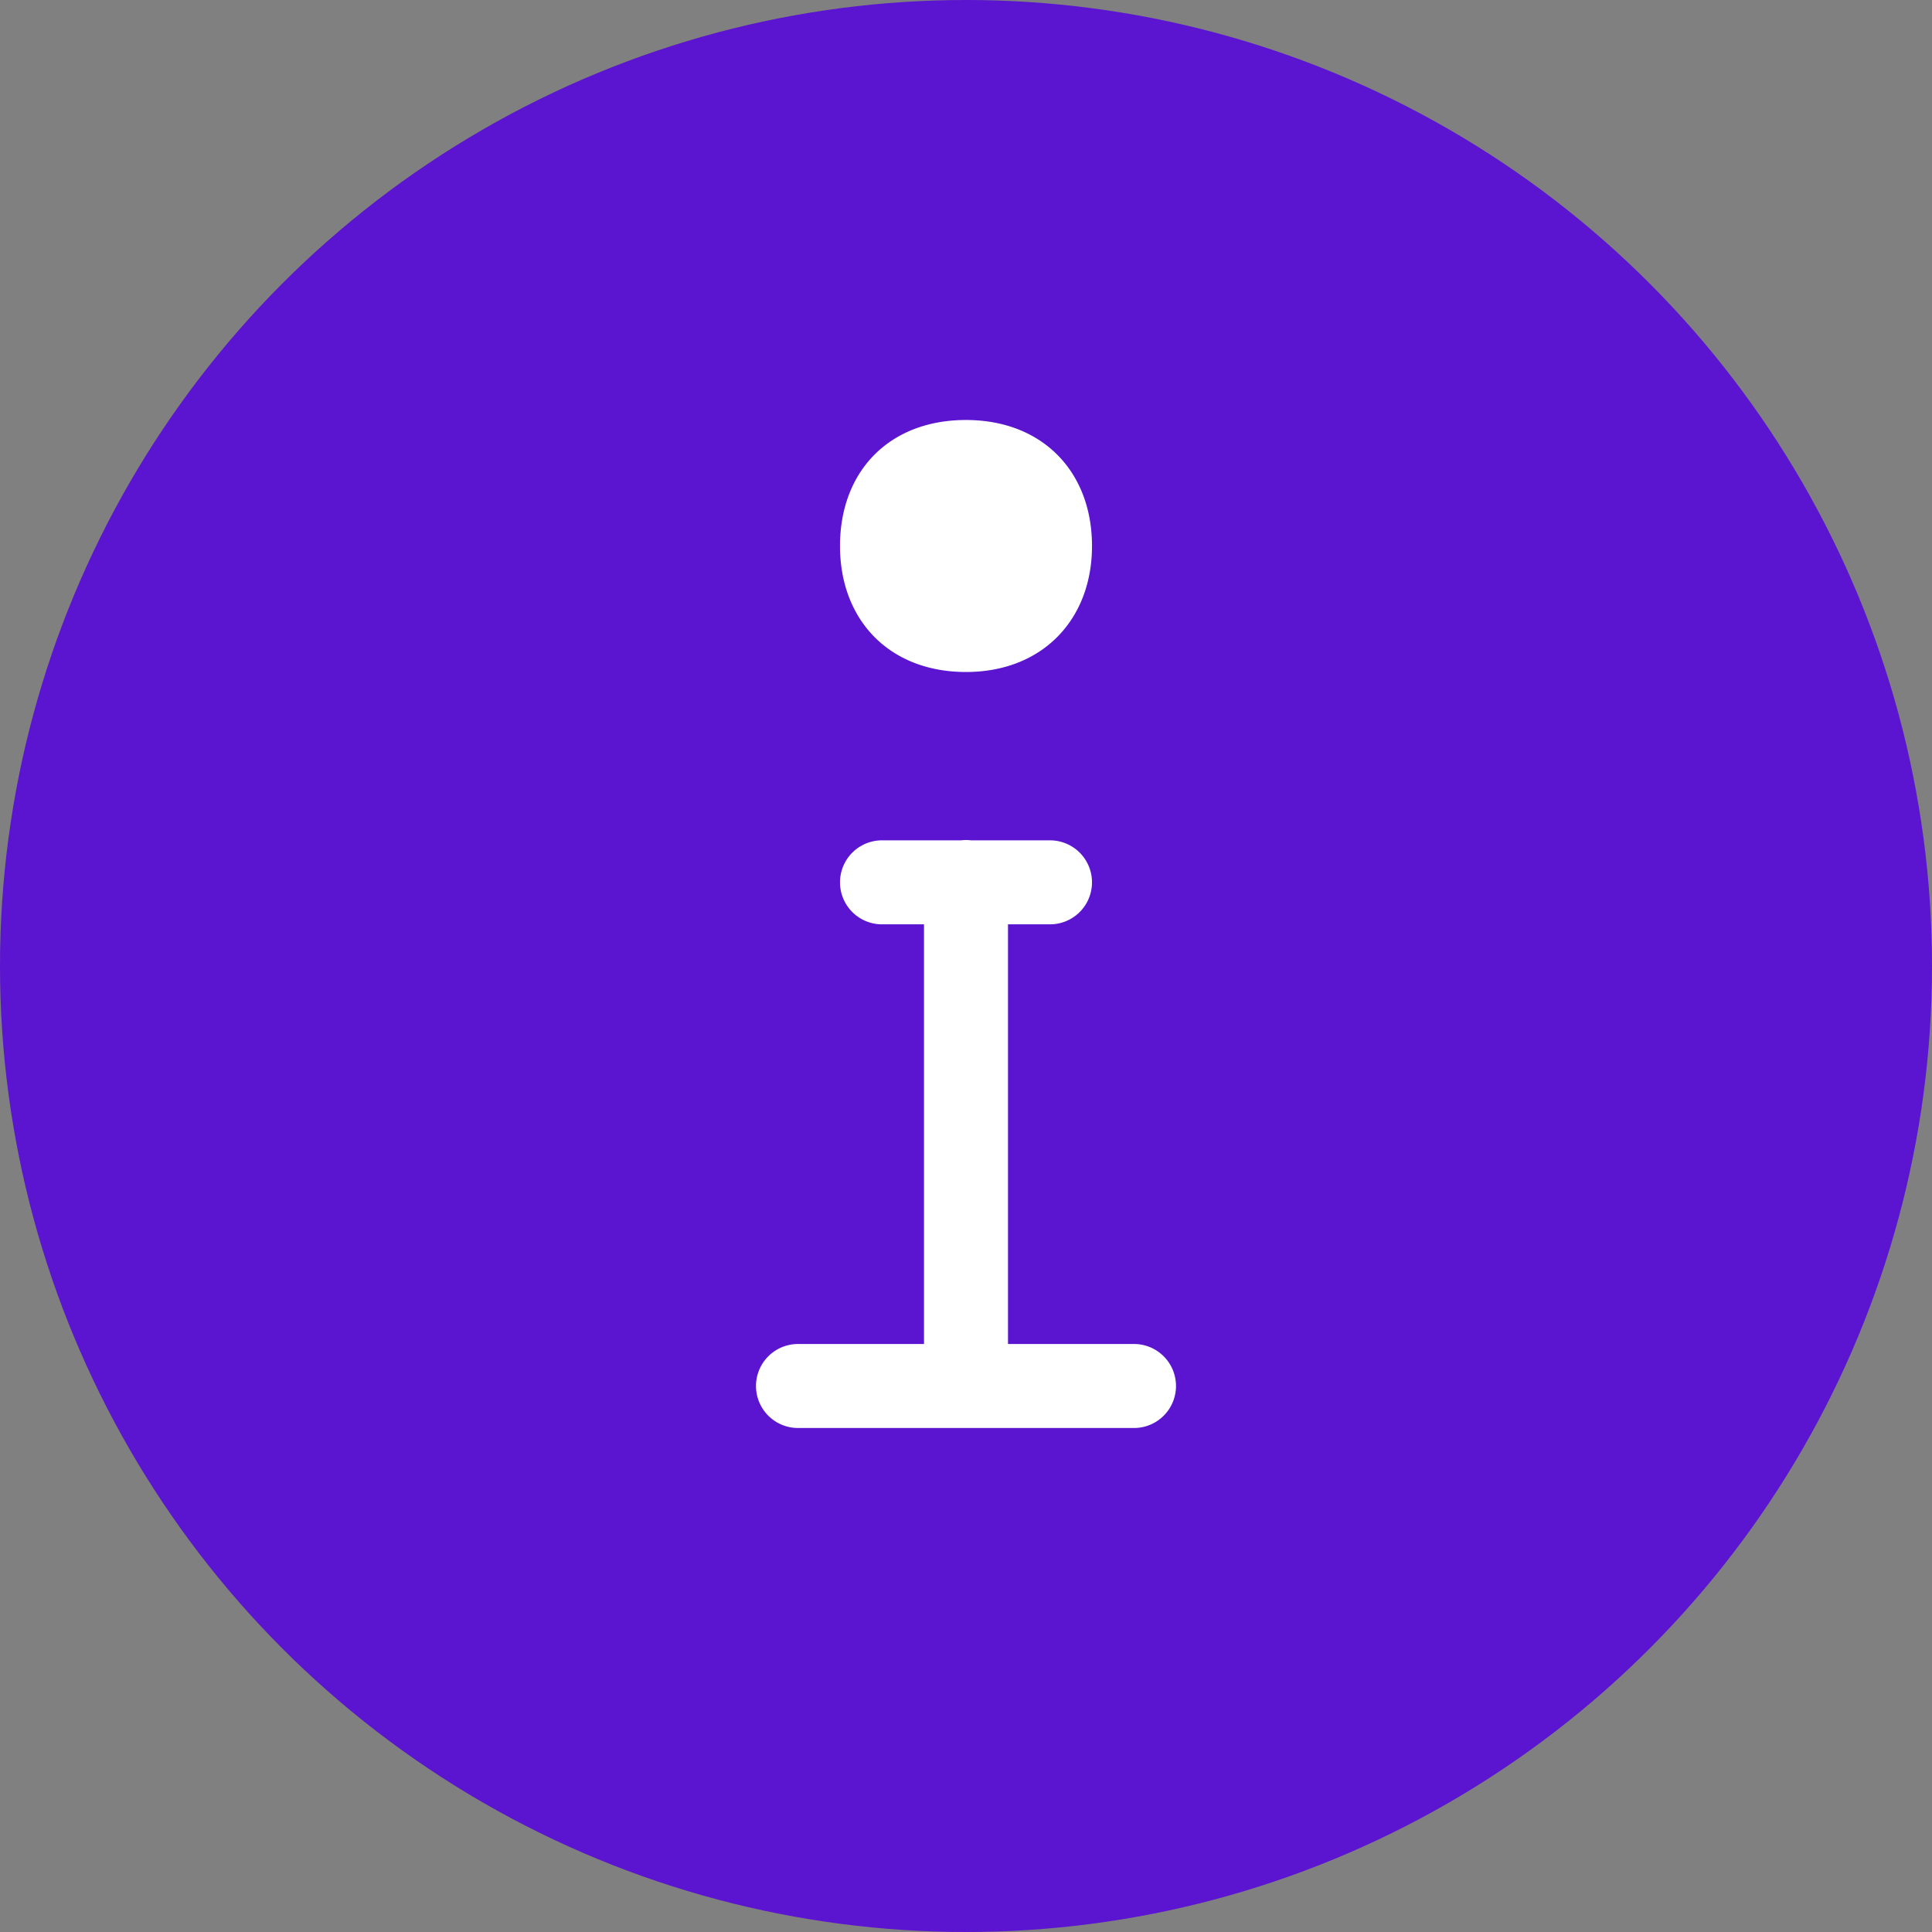 <svg width="23" height="23" fill="none" xmlns="http://www.w3.org/2000/svg"><rect width="100%" height="100%" fill="#808080" stroke="none"/><circle cx="11.5" cy="11.5" r="11.5" fill="#5B14CF"/><path fill-rule="evenodd" clip-rule="evenodd" d="M11.5 17h-2a.5.5 0 010-1H11v-4.996h-.5a.5.5 0 110-1h.94a.514.514 0 01.12 0h.94a.5.5 0 010 1H12V16h1.5a.5.5 0 010 1h-2zm0-9c.907 0 1.5-.622 1.5-1.5 0-.888-.593-1.5-1.5-1.5-.916 0-1.5.612-1.5 1.5 0 .878.584 1.5 1.5 1.5z" fill="#fff"/></svg>
